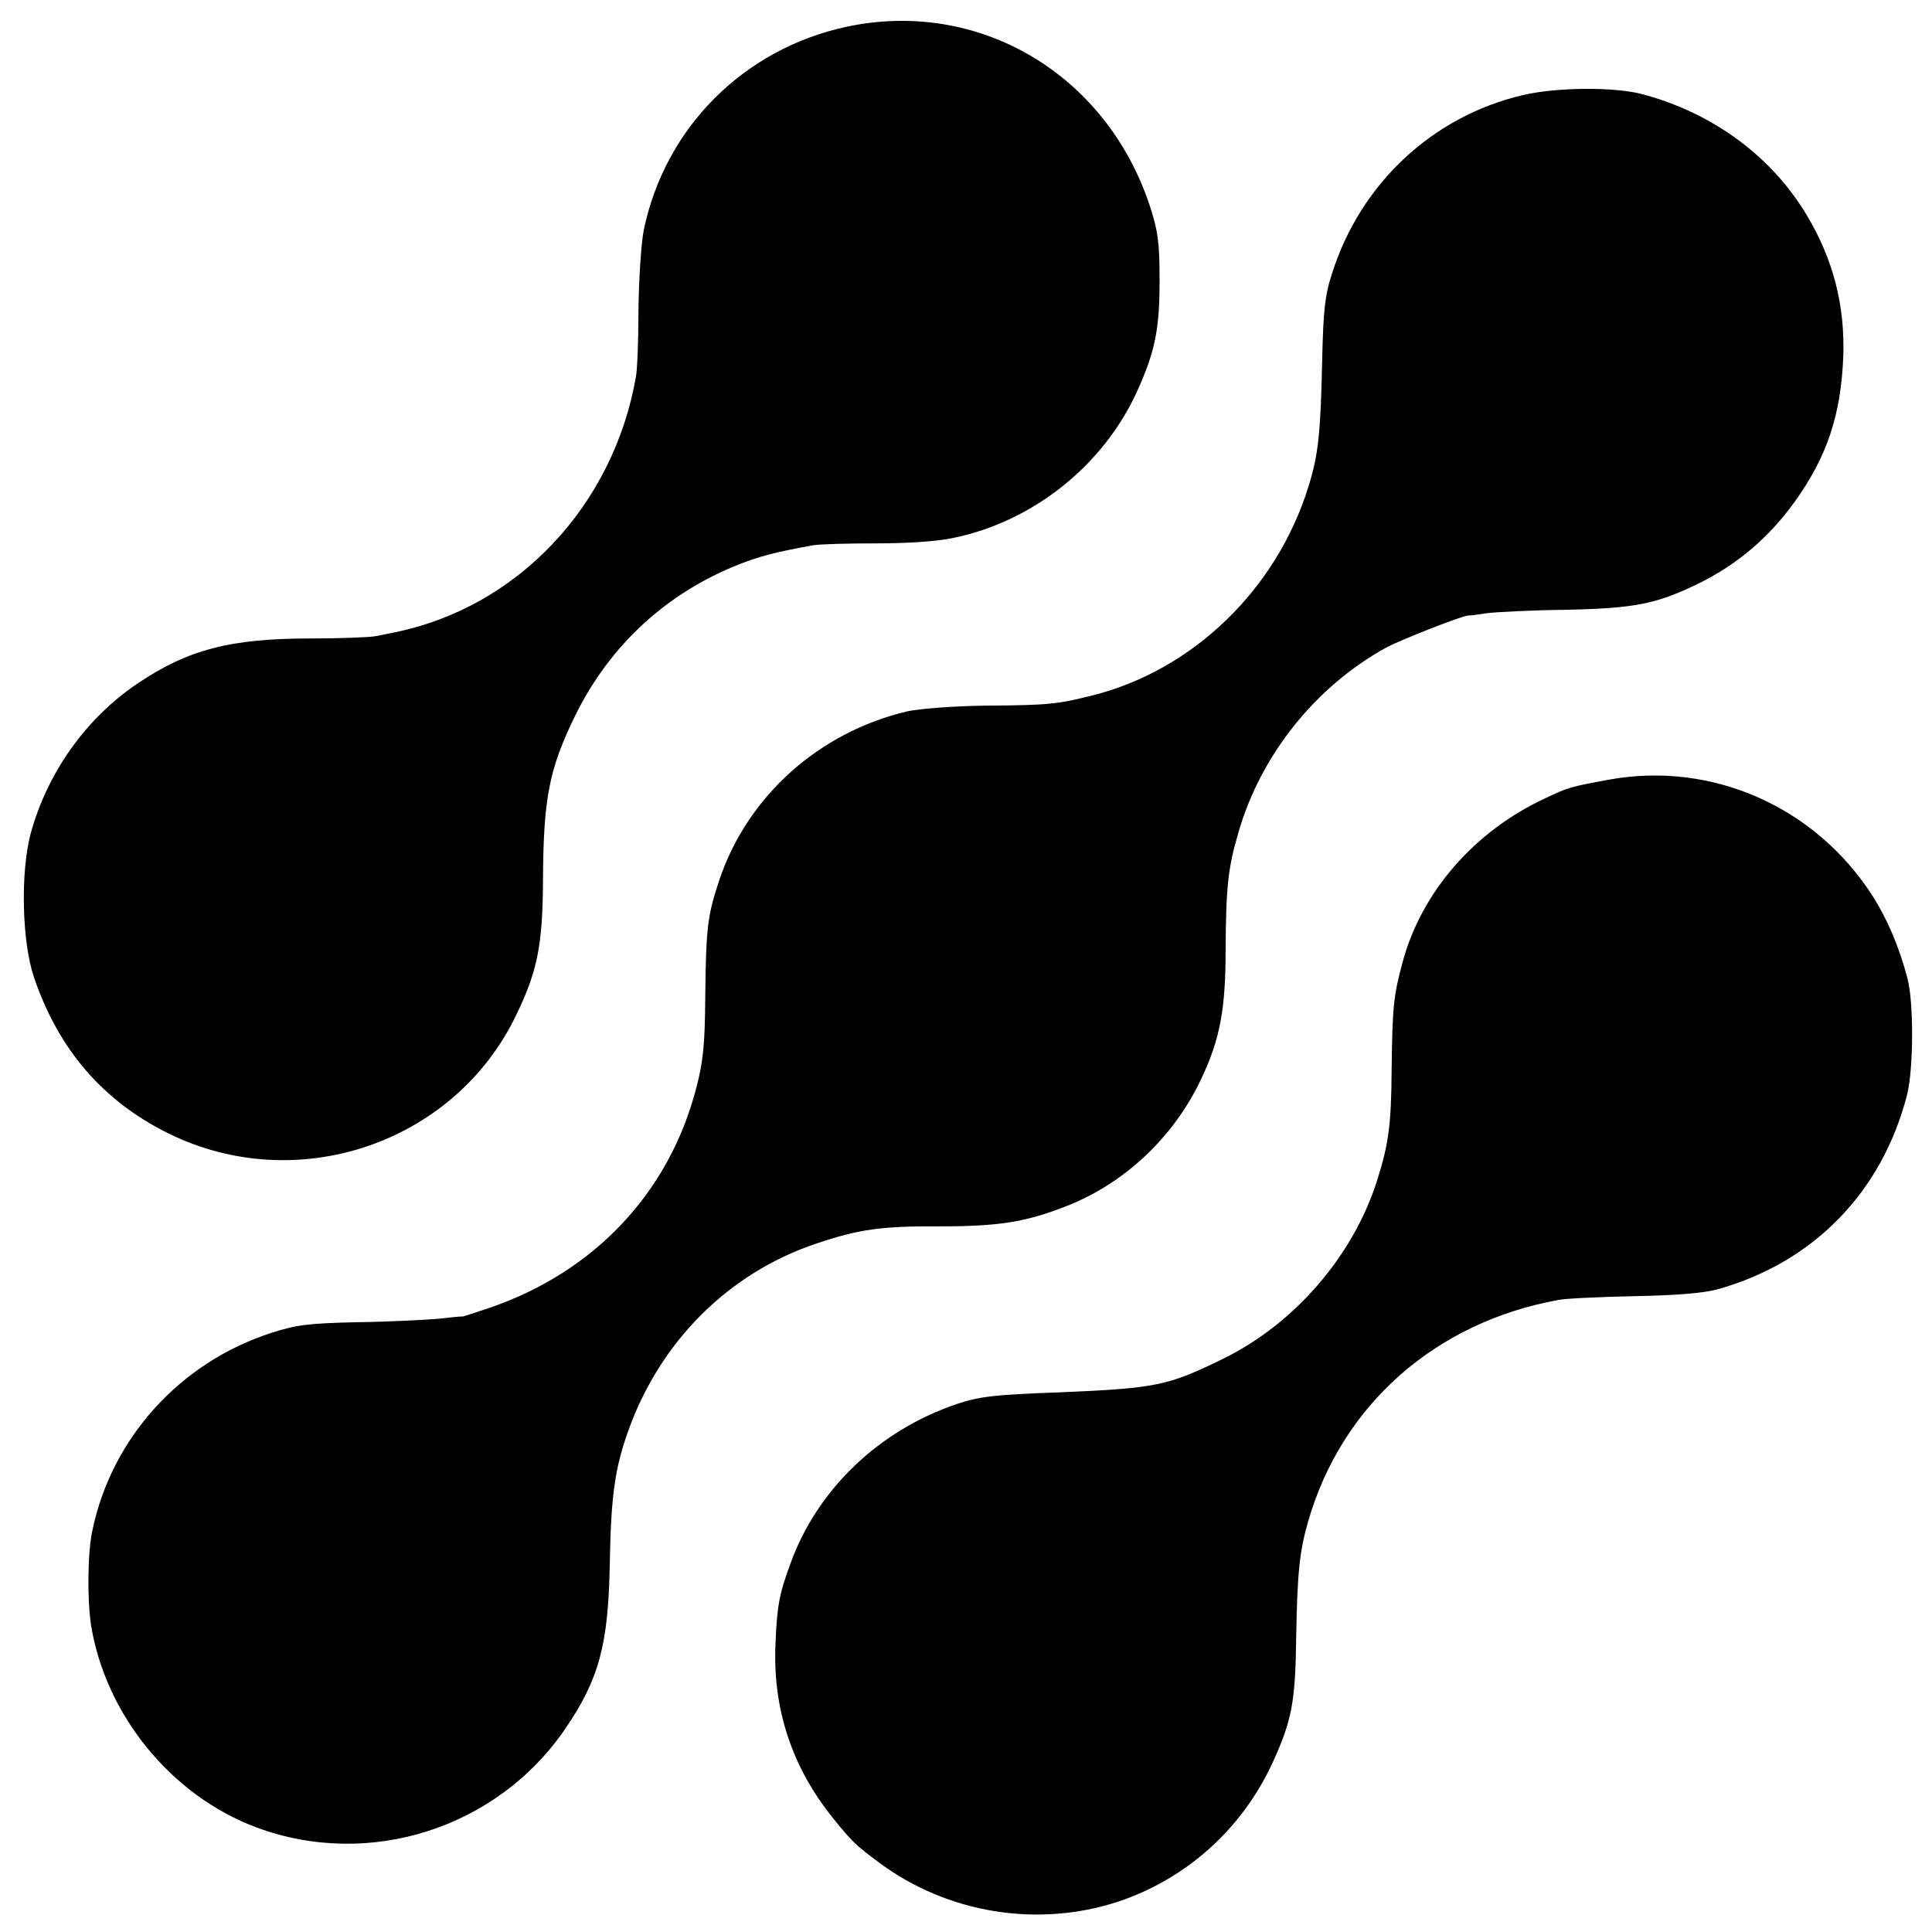 <?xml version="1.0" standalone="no"?>
<!DOCTYPE svg PUBLIC "-//W3C//DTD SVG 20010904//EN"
 "http://www.w3.org/TR/2001/REC-SVG-20010904/DTD/svg10.dtd">
<svg version="1.0" xmlns="http://www.w3.org/2000/svg"
 width="512pt" height="512pt" viewBox="0 0 512 512"
 preserveAspectRatio="xMidYMid meet">
<g transform="translate(0,512) scale(0.1,-0.1)"
fill="#000000" stroke="none">
<path d="M2243 5049 c-273 -59 -481 -268 -537 -539 -7 -36 -13 -130 -14 -210
0 -80 -3 -161 -7 -180 -60 -341 -314 -610 -640 -676 -11 -2 -33 -7 -50 -10
-16 -3 -94 -6 -172 -6 -212 0 -324 -29 -458 -119 -137 -92 -240 -237 -284
-399 -27 -103 -23 -285 9 -380 65 -191 182 -327 355 -413 341 -169 758 -28
922 311 57 117 71 186 72 358 1 219 16 296 86 439 92 186 242 324 435 400 54
21 95 32 195 50 17 3 91 5 166 5 84 0 163 5 208 15 210 44 395 192 484 387 48
106 60 165 60 293 0 103 -4 132 -26 200 -116 350 -454 549 -804 474z"/>
<path d="M4036 4868 c-240 -56 -431 -235 -506 -473 -19 -57 -23 -99 -26 -225
-4 -195 -10 -255 -36 -338 -84 -273 -306 -488 -573 -555 -91 -23 -118 -26
-281 -27 -86 -1 -176 -8 -209 -15 -234 -55 -423 -224 -498 -445 -32 -96 -36
-126 -38 -312 -1 -125 -5 -170 -24 -242 -72 -277 -270 -487 -548 -582 -39 -13
-72 -24 -72 -23 0 1 -29 -2 -65 -6 -36 -3 -132 -8 -215 -9 -129 -3 -161 -7
-228 -29 -240 -78 -421 -278 -472 -522 -13 -59 -14 -181 -4 -250 38 -239 213
-454 439 -538 299 -111 639 -2 819 263 89 131 113 222 117 435 3 178 13 254
50 356 85 236 267 417 499 494 110 37 171 46 324 45 157 0 227 11 333 52 156
60 287 182 361 338 50 105 65 185 65 342 1 166 6 217 34 312 59 205 204 386
390 489 38 21 212 89 221 86 1 -1 22 2 47 6 25 3 119 8 210 9 182 4 238 15
348 68 103 50 188 121 258 218 86 120 123 230 129 388 4 135 -27 255 -97 372
-94 157 -251 272 -438 321 -74 19 -225 18 -314 -3z"/>
<path d="M4265 3054 c-103 -19 -108 -20 -171 -50 -187 -87 -327 -248 -377
-434 -24 -89 -27 -117 -29 -284 -1 -148 -8 -198 -39 -296 -64 -200 -220 -380
-410 -472 -145 -71 -176 -77 -434 -88 -171 -6 -210 -11 -270 -31 -206 -70
-369 -226 -440 -422 -30 -81 -36 -113 -40 -217 -7 -171 45 -326 154 -460 49
-61 60 -71 122 -117 181 -134 419 -172 631 -103 183 61 331 194 412 372 49
108 59 157 61 328 3 173 9 230 32 309 89 308 337 527 663 586 19 4 109 8 200
10 110 2 184 8 221 18 255 71 437 258 503 516 17 67 18 244 1 308 -22 84 -54
159 -94 221 -152 235 -425 355 -696 306z"/>
</g>
</svg>
